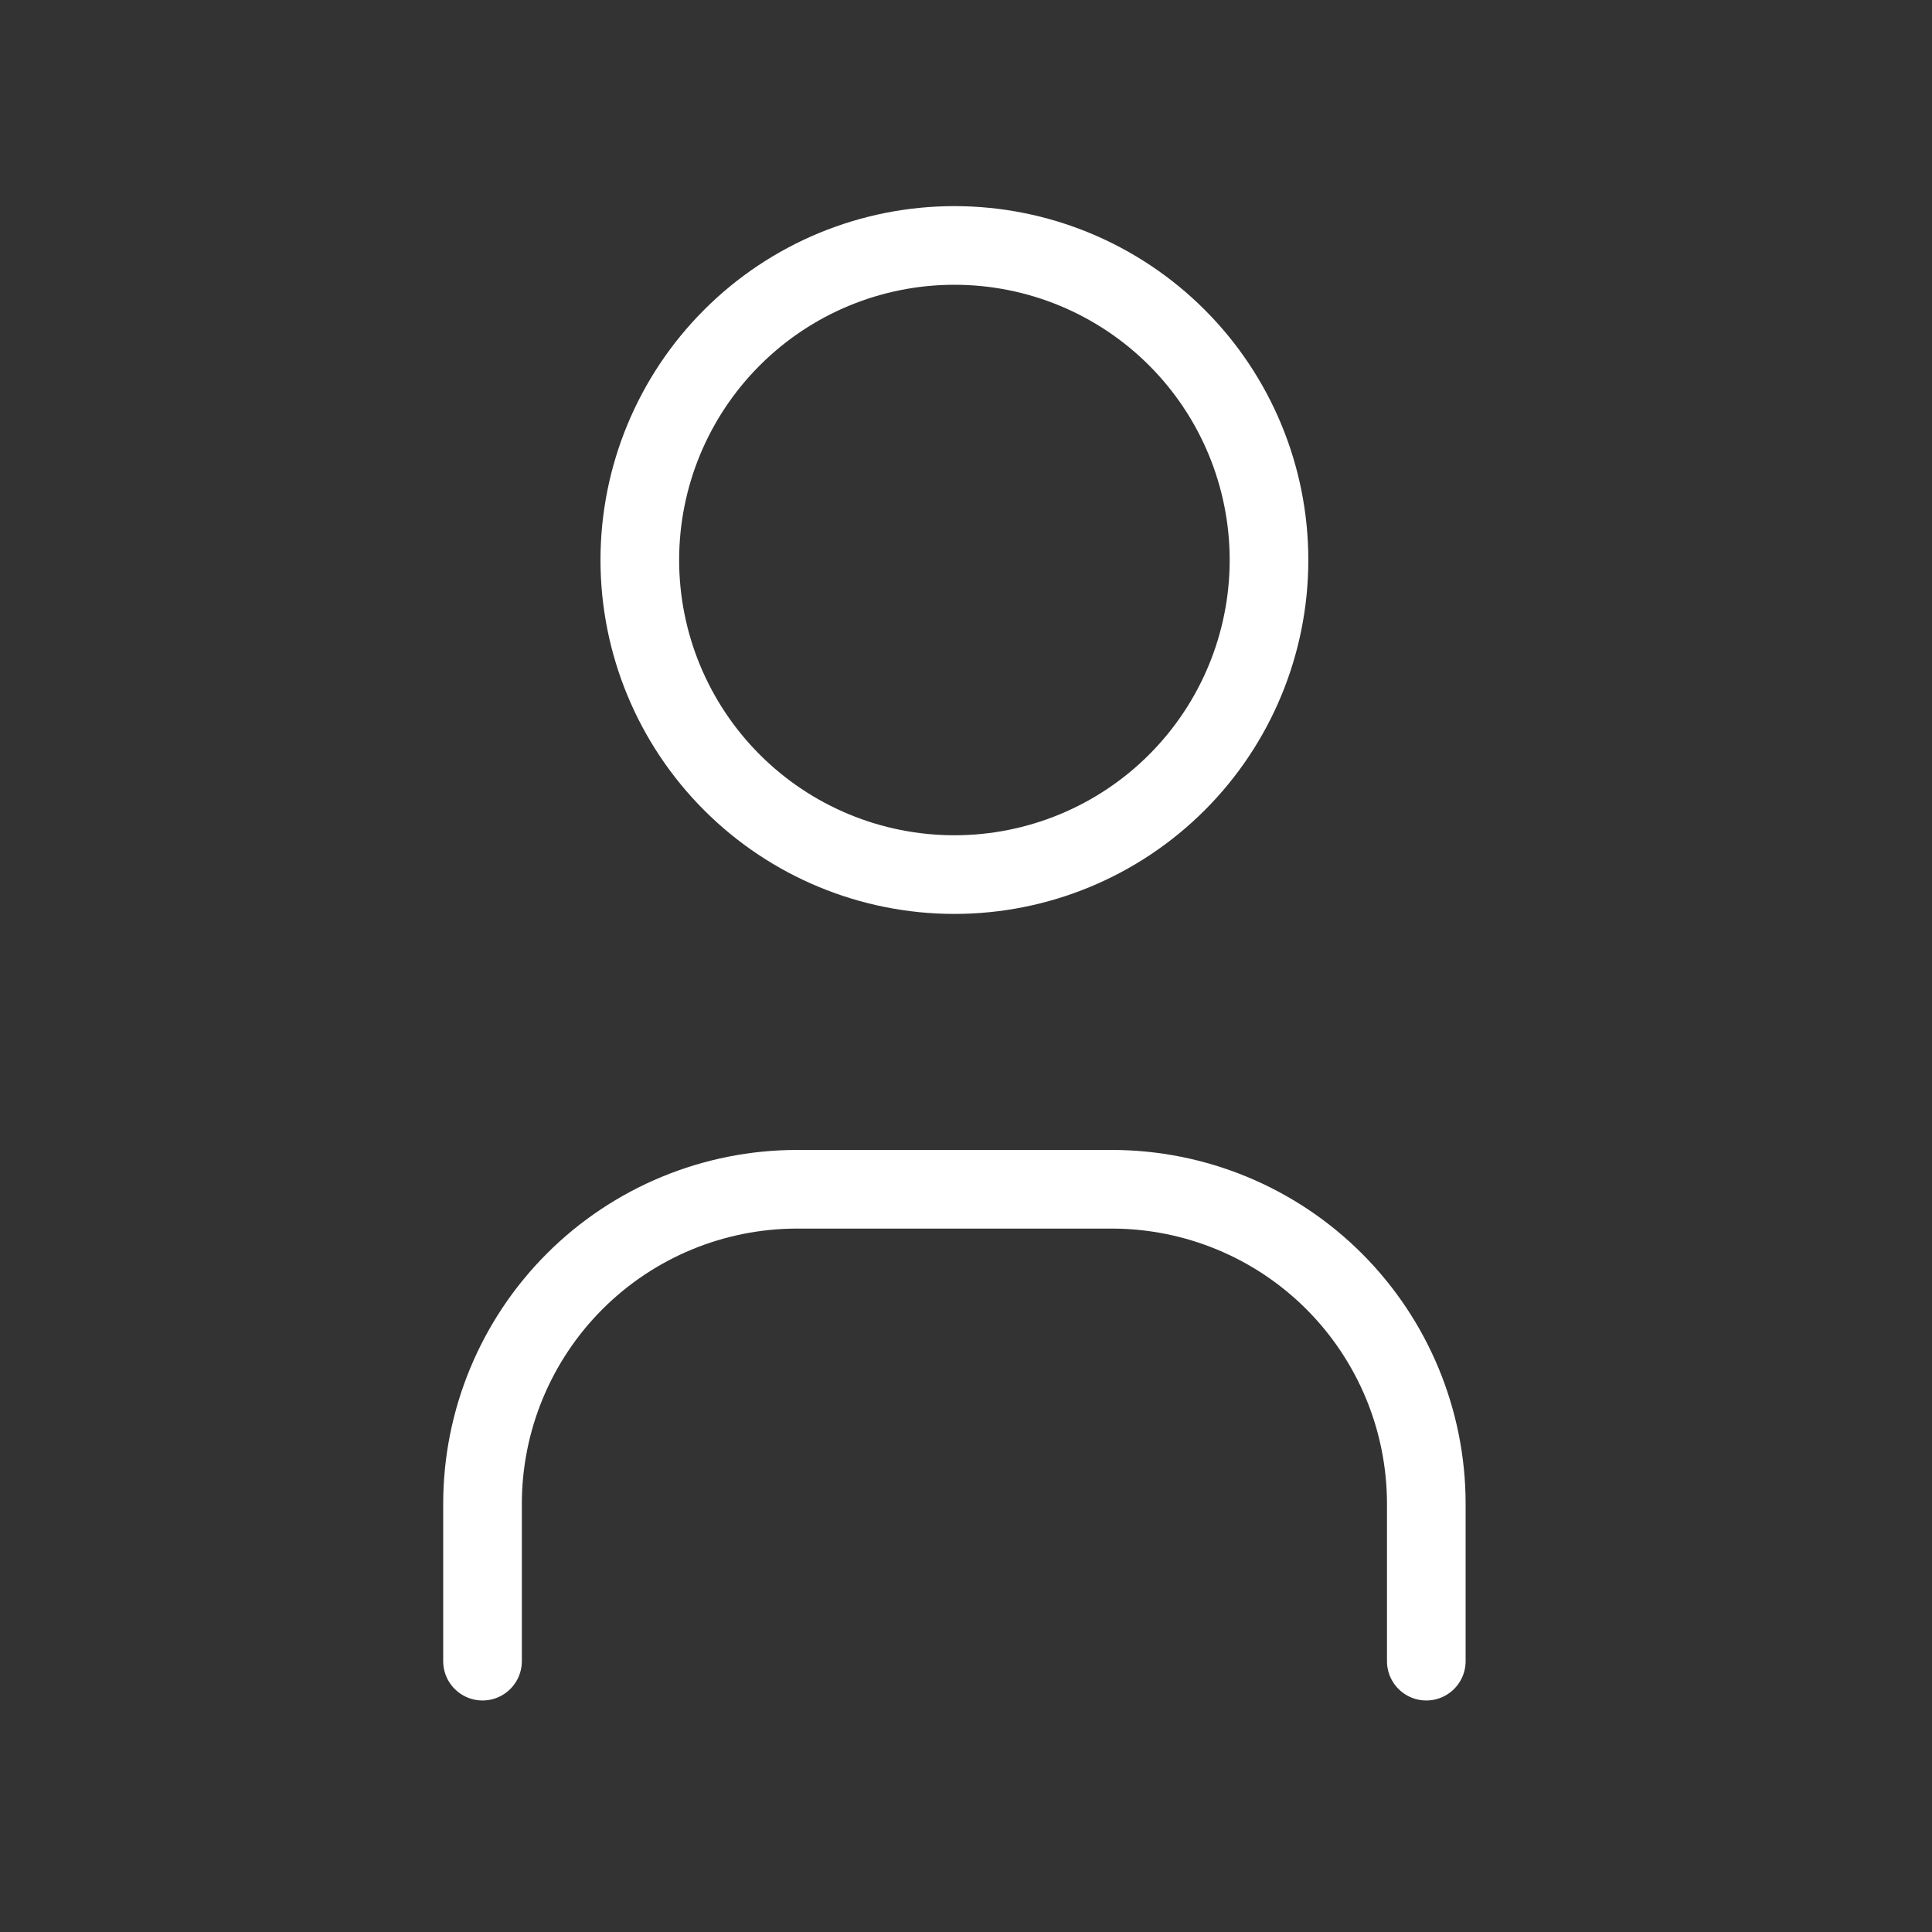 <svg width="48" height="48" viewBox="0 0 48 48" fill="none" xmlns="http://www.w3.org/2000/svg">
<rect x="0" y="0" width="48" height="48" fill="#333333" stroke="none"/>
<g clip-path="url(#clip0_2001_1030)">
<path d="M15.896 13.913C15.896 15.986 16.72 17.974 18.186 19.44C19.651 20.906 21.639 21.729 23.712 21.729C25.785 21.729 27.773 20.906 29.239 19.44C30.705 17.974 31.528 15.986 31.528 13.913C31.528 11.841 30.705 9.853 29.239 8.387C27.773 6.921 25.785 6.098 23.712 6.098C21.639 6.098 19.651 6.921 18.186 8.387C16.72 9.853 15.896 11.841 15.896 13.913Z" stroke="white" stroke-width="1.954" stroke-linecap="round" stroke-linejoin="round"/>
<path d="M11.988 41.271V37.363C11.988 35.29 12.812 33.302 14.277 31.836C15.743 30.37 17.731 29.547 19.804 29.547H27.62C29.693 29.547 31.681 30.37 33.147 31.836C34.612 33.302 35.436 35.29 35.436 37.363V41.271" stroke="white" stroke-width="1.954" stroke-linecap="round" stroke-linejoin="round"/>
</g>
<defs>
<clipPath id="clip0_2001_1030">
<rect width="46.895" height="46.895" fill="white" transform="translate(0.264 0.238)"/>
</clipPath>
</defs>
</svg>
